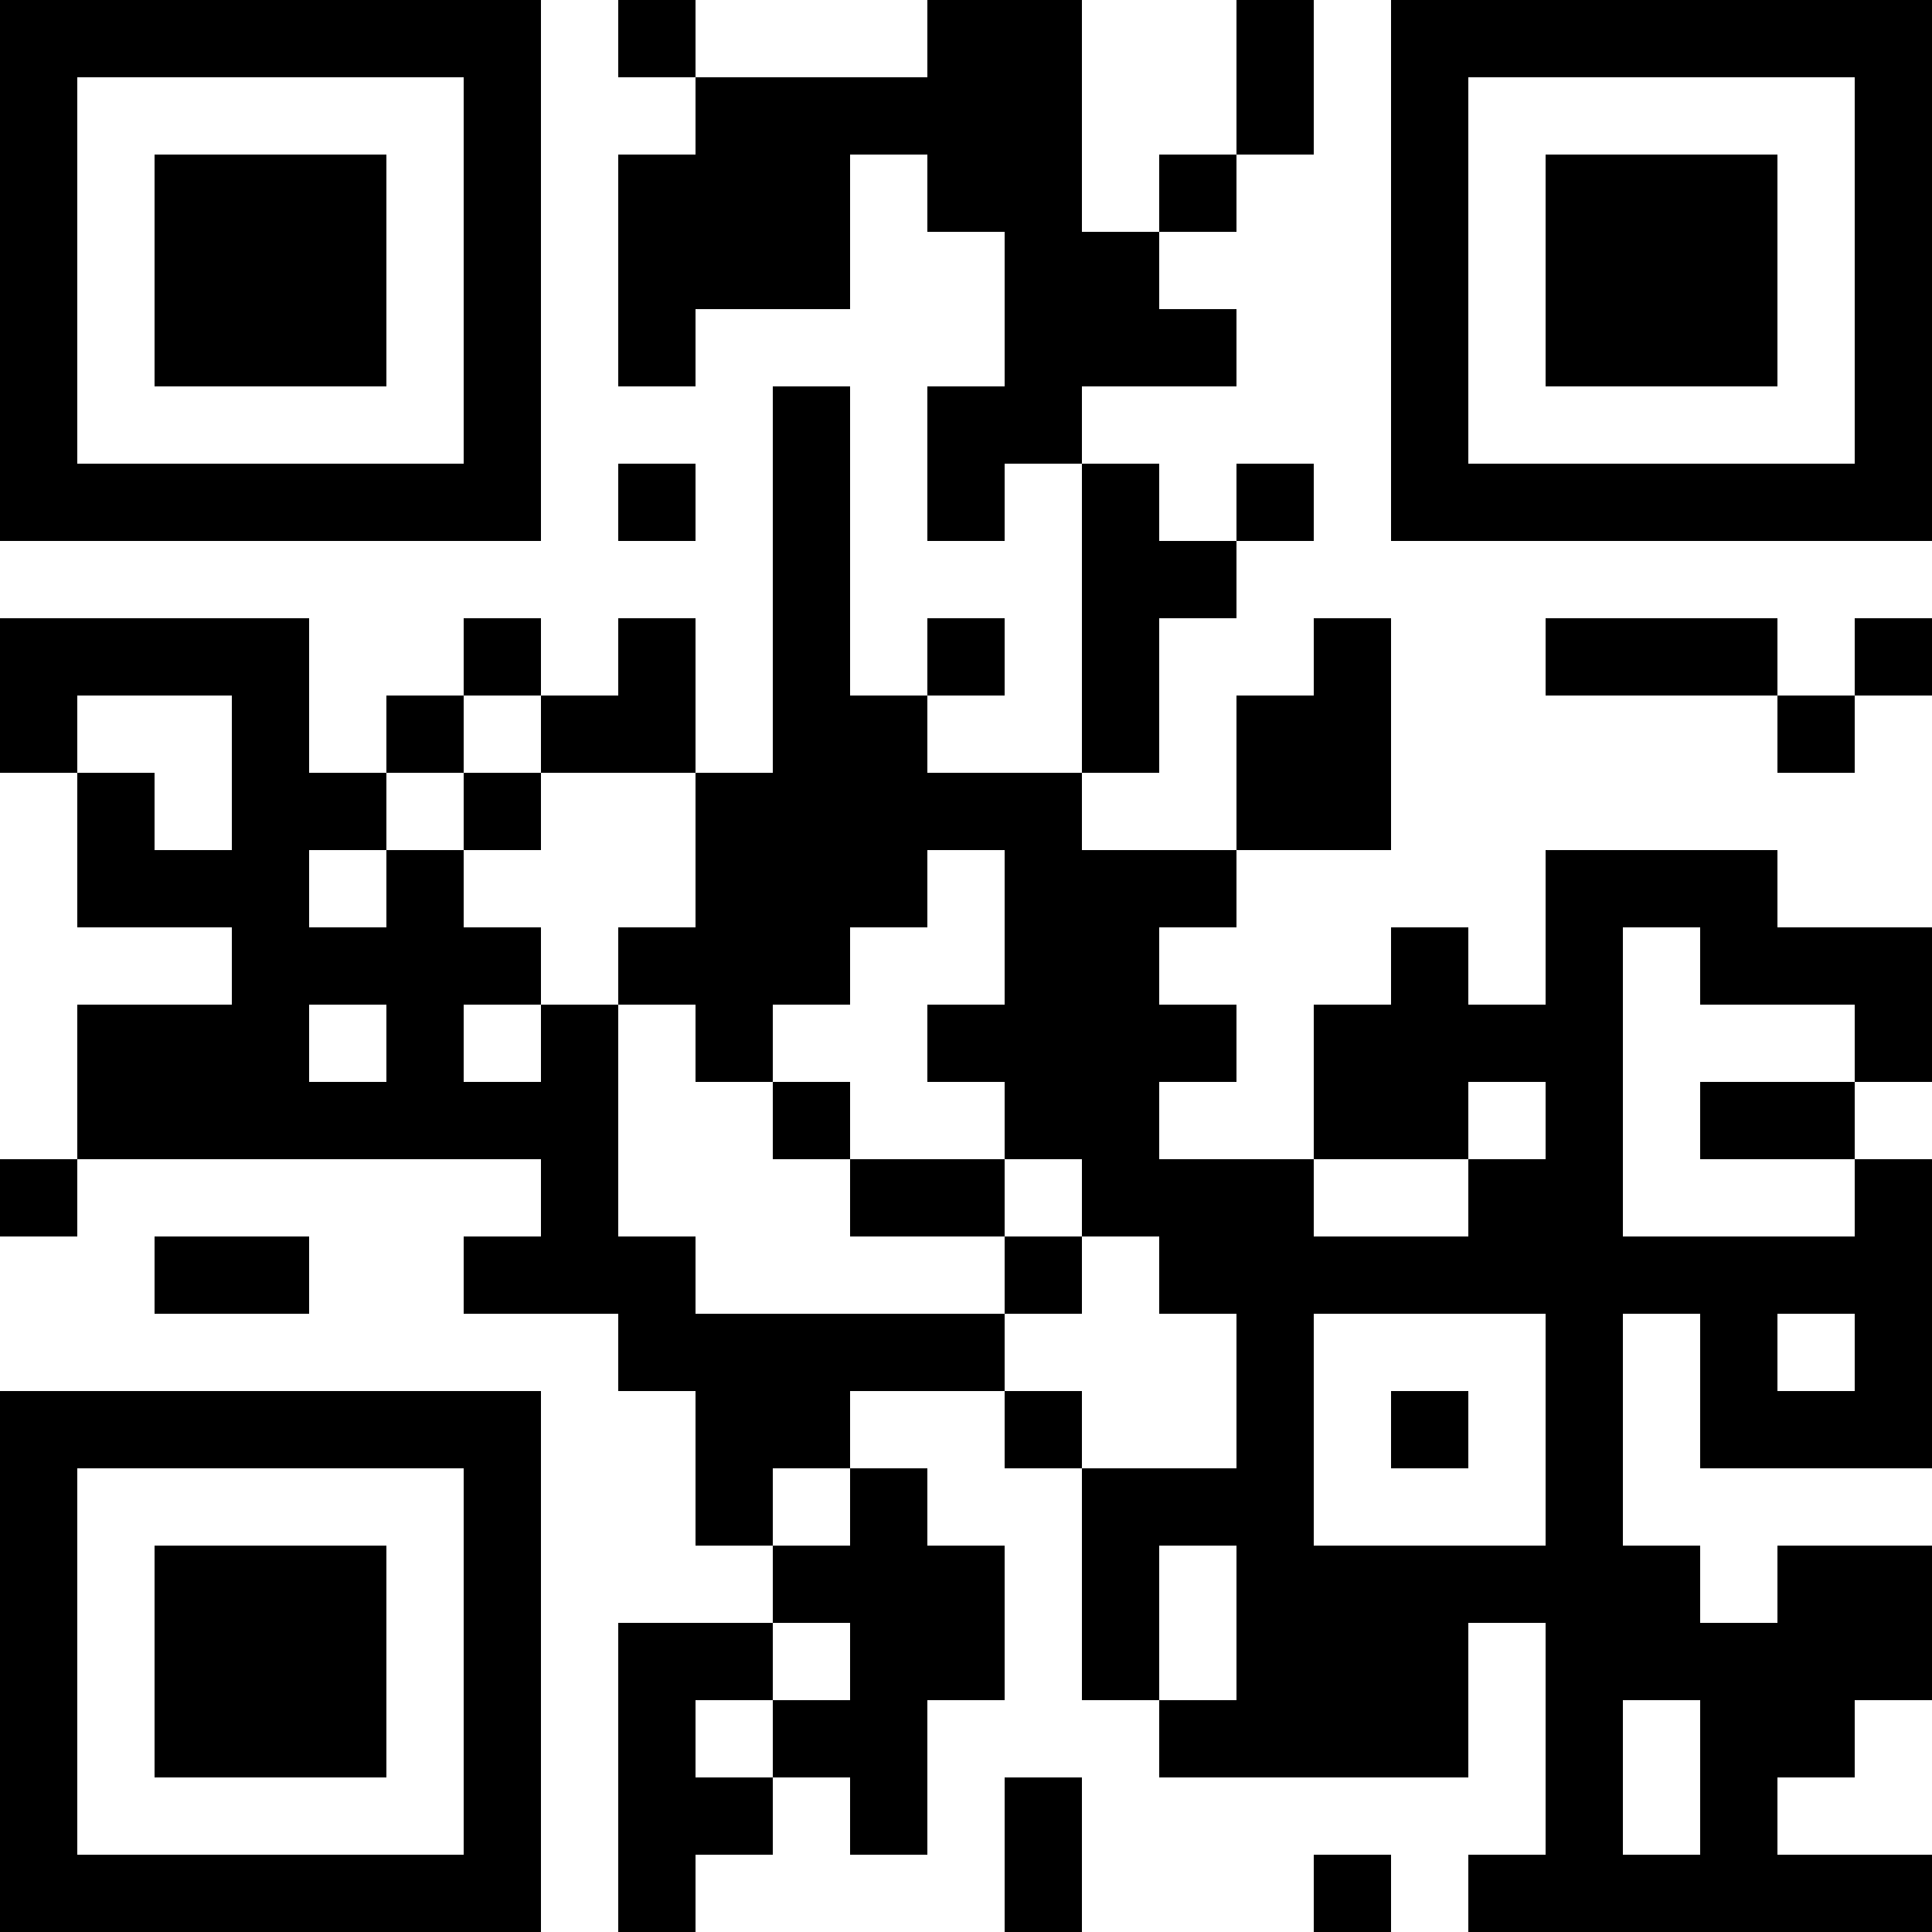 <?xml version="1.0" encoding="UTF-8"?>
<svg xmlns="http://www.w3.org/2000/svg" version="1.1" width="1000" height="1000" viewBox="0 0 1000 1000"><rect x="0" y="0" width="1000" height="1000" fill="#ffffff"/><g transform="scale(40)"><g transform="translate(0,0)"><path fill-rule="evenodd" d="M8 0L8 1L9 1L9 2L8 2L8 5L9 5L9 4L11 4L11 2L12 2L12 3L13 3L13 5L12 5L12 7L13 7L13 6L14 6L14 10L12 10L12 9L13 9L13 8L12 8L12 9L11 9L11 5L10 5L10 10L9 10L9 8L8 8L8 9L7 9L7 8L6 8L6 9L5 9L5 10L4 10L4 8L0 8L0 10L1 10L1 12L3 12L3 13L1 13L1 15L0 15L0 16L1 16L1 15L7 15L7 16L6 16L6 17L8 17L8 18L9 18L9 20L10 20L10 21L8 21L8 25L9 25L9 24L10 24L10 23L11 23L11 24L12 24L12 22L13 22L13 20L12 20L12 19L11 19L11 18L13 18L13 19L14 19L14 22L15 22L15 23L19 23L19 21L20 21L20 24L19 24L19 25L25 25L25 24L23 24L23 23L24 23L24 22L25 22L25 20L23 20L23 21L22 21L22 20L21 20L21 17L22 17L22 19L25 19L25 15L24 15L24 14L25 14L25 12L23 12L23 11L20 11L20 13L19 13L19 12L18 12L18 13L17 13L17 15L15 15L15 14L16 14L16 13L15 13L15 12L16 12L16 11L18 11L18 8L17 8L17 9L16 9L16 11L14 11L14 10L15 10L15 8L16 8L16 7L17 7L17 6L16 6L16 7L15 7L15 6L14 6L14 5L16 5L16 4L15 4L15 3L16 3L16 2L17 2L17 0L16 0L16 2L15 2L15 3L14 3L14 0L12 0L12 1L9 1L9 0ZM8 6L8 7L9 7L9 6ZM20 8L20 9L23 9L23 10L24 10L24 9L25 9L25 8L24 8L24 9L23 9L23 8ZM1 9L1 10L2 10L2 11L3 11L3 9ZM6 9L6 10L5 10L5 11L4 11L4 12L5 12L5 11L6 11L6 12L7 12L7 13L6 13L6 14L7 14L7 13L8 13L8 16L9 16L9 17L13 17L13 18L14 18L14 19L16 19L16 17L15 17L15 16L14 16L14 15L13 15L13 14L12 14L12 13L13 13L13 11L12 11L12 12L11 12L11 13L10 13L10 14L9 14L9 13L8 13L8 12L9 12L9 10L7 10L7 9ZM6 10L6 11L7 11L7 10ZM21 12L21 16L24 16L24 15L22 15L22 14L24 14L24 13L22 13L22 12ZM4 13L4 14L5 14L5 13ZM10 14L10 15L11 15L11 16L13 16L13 17L14 17L14 16L13 16L13 15L11 15L11 14ZM19 14L19 15L17 15L17 16L19 16L19 15L20 15L20 14ZM2 16L2 17L4 17L4 16ZM17 17L17 20L20 20L20 17ZM23 17L23 18L24 18L24 17ZM18 18L18 19L19 19L19 18ZM10 19L10 20L11 20L11 19ZM15 20L15 22L16 22L16 20ZM10 21L10 22L9 22L9 23L10 23L10 22L11 22L11 21ZM21 22L21 24L22 24L22 22ZM13 23L13 25L14 25L14 23ZM17 24L17 25L18 25L18 24ZM0 0L0 7L7 7L7 0ZM1 1L1 6L6 6L6 1ZM2 2L2 5L5 5L5 2ZM18 0L18 7L25 7L25 0ZM19 1L19 6L24 6L24 1ZM20 2L20 5L23 5L23 2ZM0 18L0 25L7 25L7 18ZM1 19L1 24L6 24L6 19ZM2 20L2 23L5 23L5 20Z" fill="#000000"/></g></g></svg>
